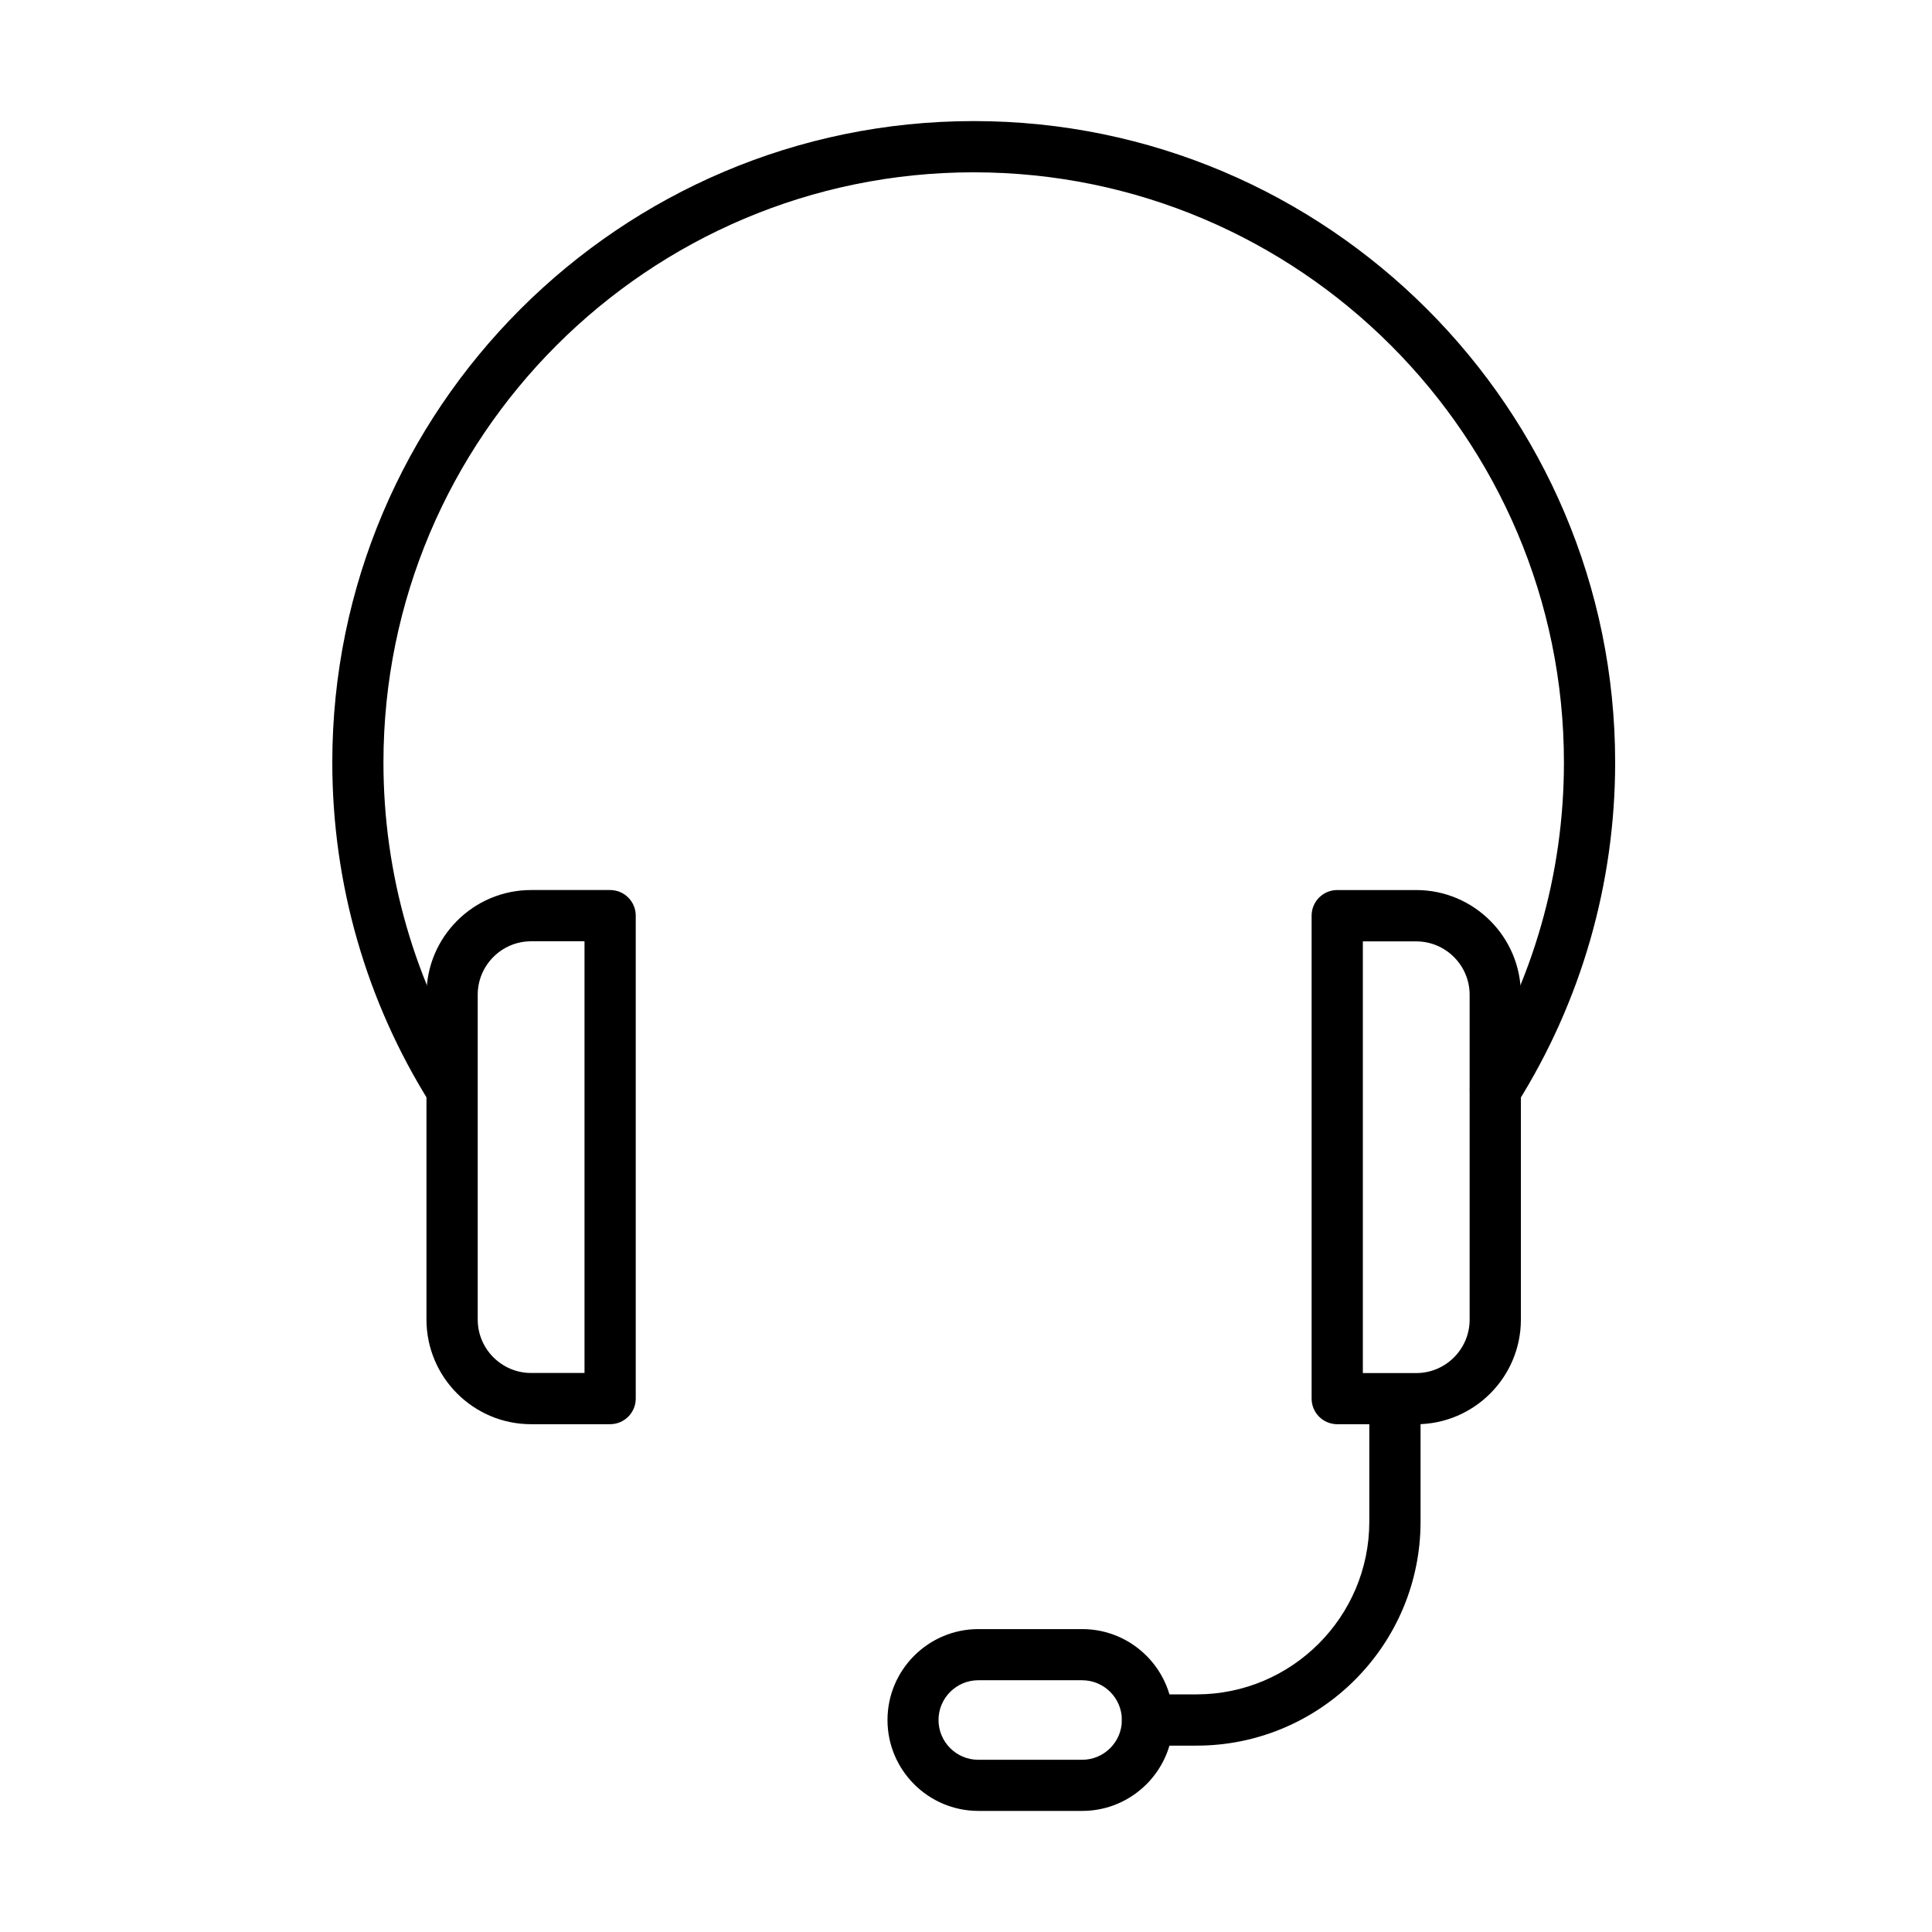 <?xml version="1.0" encoding="UTF-8"?>
<!-- Uploaded to: SVG Repo, www.svgrepo.com, Generator: SVG Repo Mixer Tools -->
<svg fill="#000000" width="800px" height="800px" version="1.1" viewBox="144 144 512 512" xmlns="http://www.w3.org/2000/svg">
 <g>
  <path d="m540.29 439.6c-1.223 0-2.473-0.324-3.613-1.031-3.18-1.98-4.129-6.191-2.121-9.344 15.621-24.852 23.902-53.617 23.902-83.141 0-86.262-70.152-156.42-156.42-156.42-86.262 0-156.42 70.156-156.42 156.42 0 29.523 8.254 58.289 23.898 83.141 1.984 3.176 1.035 7.363-2.144 9.344-3.176 2.012-7.359 1.031-9.34-2.144-17.004-27.027-25.969-58.289-25.969-90.367 0-93.73 76.27-169.97 170-169.97 93.734 0 169.97 76.27 169.97 169.97 0 32.078-8.988 63.312-25.965 90.367-1.305 2.062-3.504 3.176-5.785 3.176z"/>
  <path d="m305.69 521.43h-20.941c-15.289 0-27.73-12.438-27.73-27.73v-86.102c0-15.289 12.441-27.73 27.73-27.73h20.941c3.75 0 6.789 3.043 6.789 6.789v127.98c0 3.75-3.039 6.789-6.789 6.789zm-20.941-127.98c-7.793 0-14.148 6.356-14.148 14.148v86.102c0 7.797 6.356 14.152 14.148 14.152h14.152v-114.4z"/>
  <path d="m519.32 521.43h-20.941c-3.75 0-6.789-3.039-6.789-6.789v-127.98c0-3.746 3.039-6.789 6.789-6.789h20.941c15.293 0 27.73 12.441 27.73 27.73v86.102c0 15.293-12.438 27.73-27.73 27.73zm-14.152-13.551h14.152c7.797 0 14.148-6.359 14.148-14.152v-86.102c0-7.793-6.352-14.148-14.148-14.148h-14.152z"/>
  <path d="m461.09 606.61h-12.984c-3.746 0-6.789-3.043-6.789-6.793 0-3.746 3.043-6.789 6.789-6.789h12.984c25.258 0 45.793-20.535 45.793-45.793v-32.16c0-3.746 3.043-6.789 6.793-6.789 3.746 0 6.789 3.043 6.789 6.789v32.16c0 32.754-26.645 59.375-59.375 59.375z"/>
  <path d="m430.8 623.91h-27.516c-13.281 0-24.09-10.809-24.09-24.09s10.809-24.094 24.09-24.094h27.516c13.281 0 24.09 10.812 24.09 24.094s-10.809 24.09-24.09 24.09zm-27.543-34.629c-5.812 0-10.539 4.727-10.539 10.539s4.727 10.539 10.539 10.539h27.516c5.812 0 10.535-4.727 10.535-10.539s-4.723-10.539-10.535-10.539z"/>
 </g>
</svg>